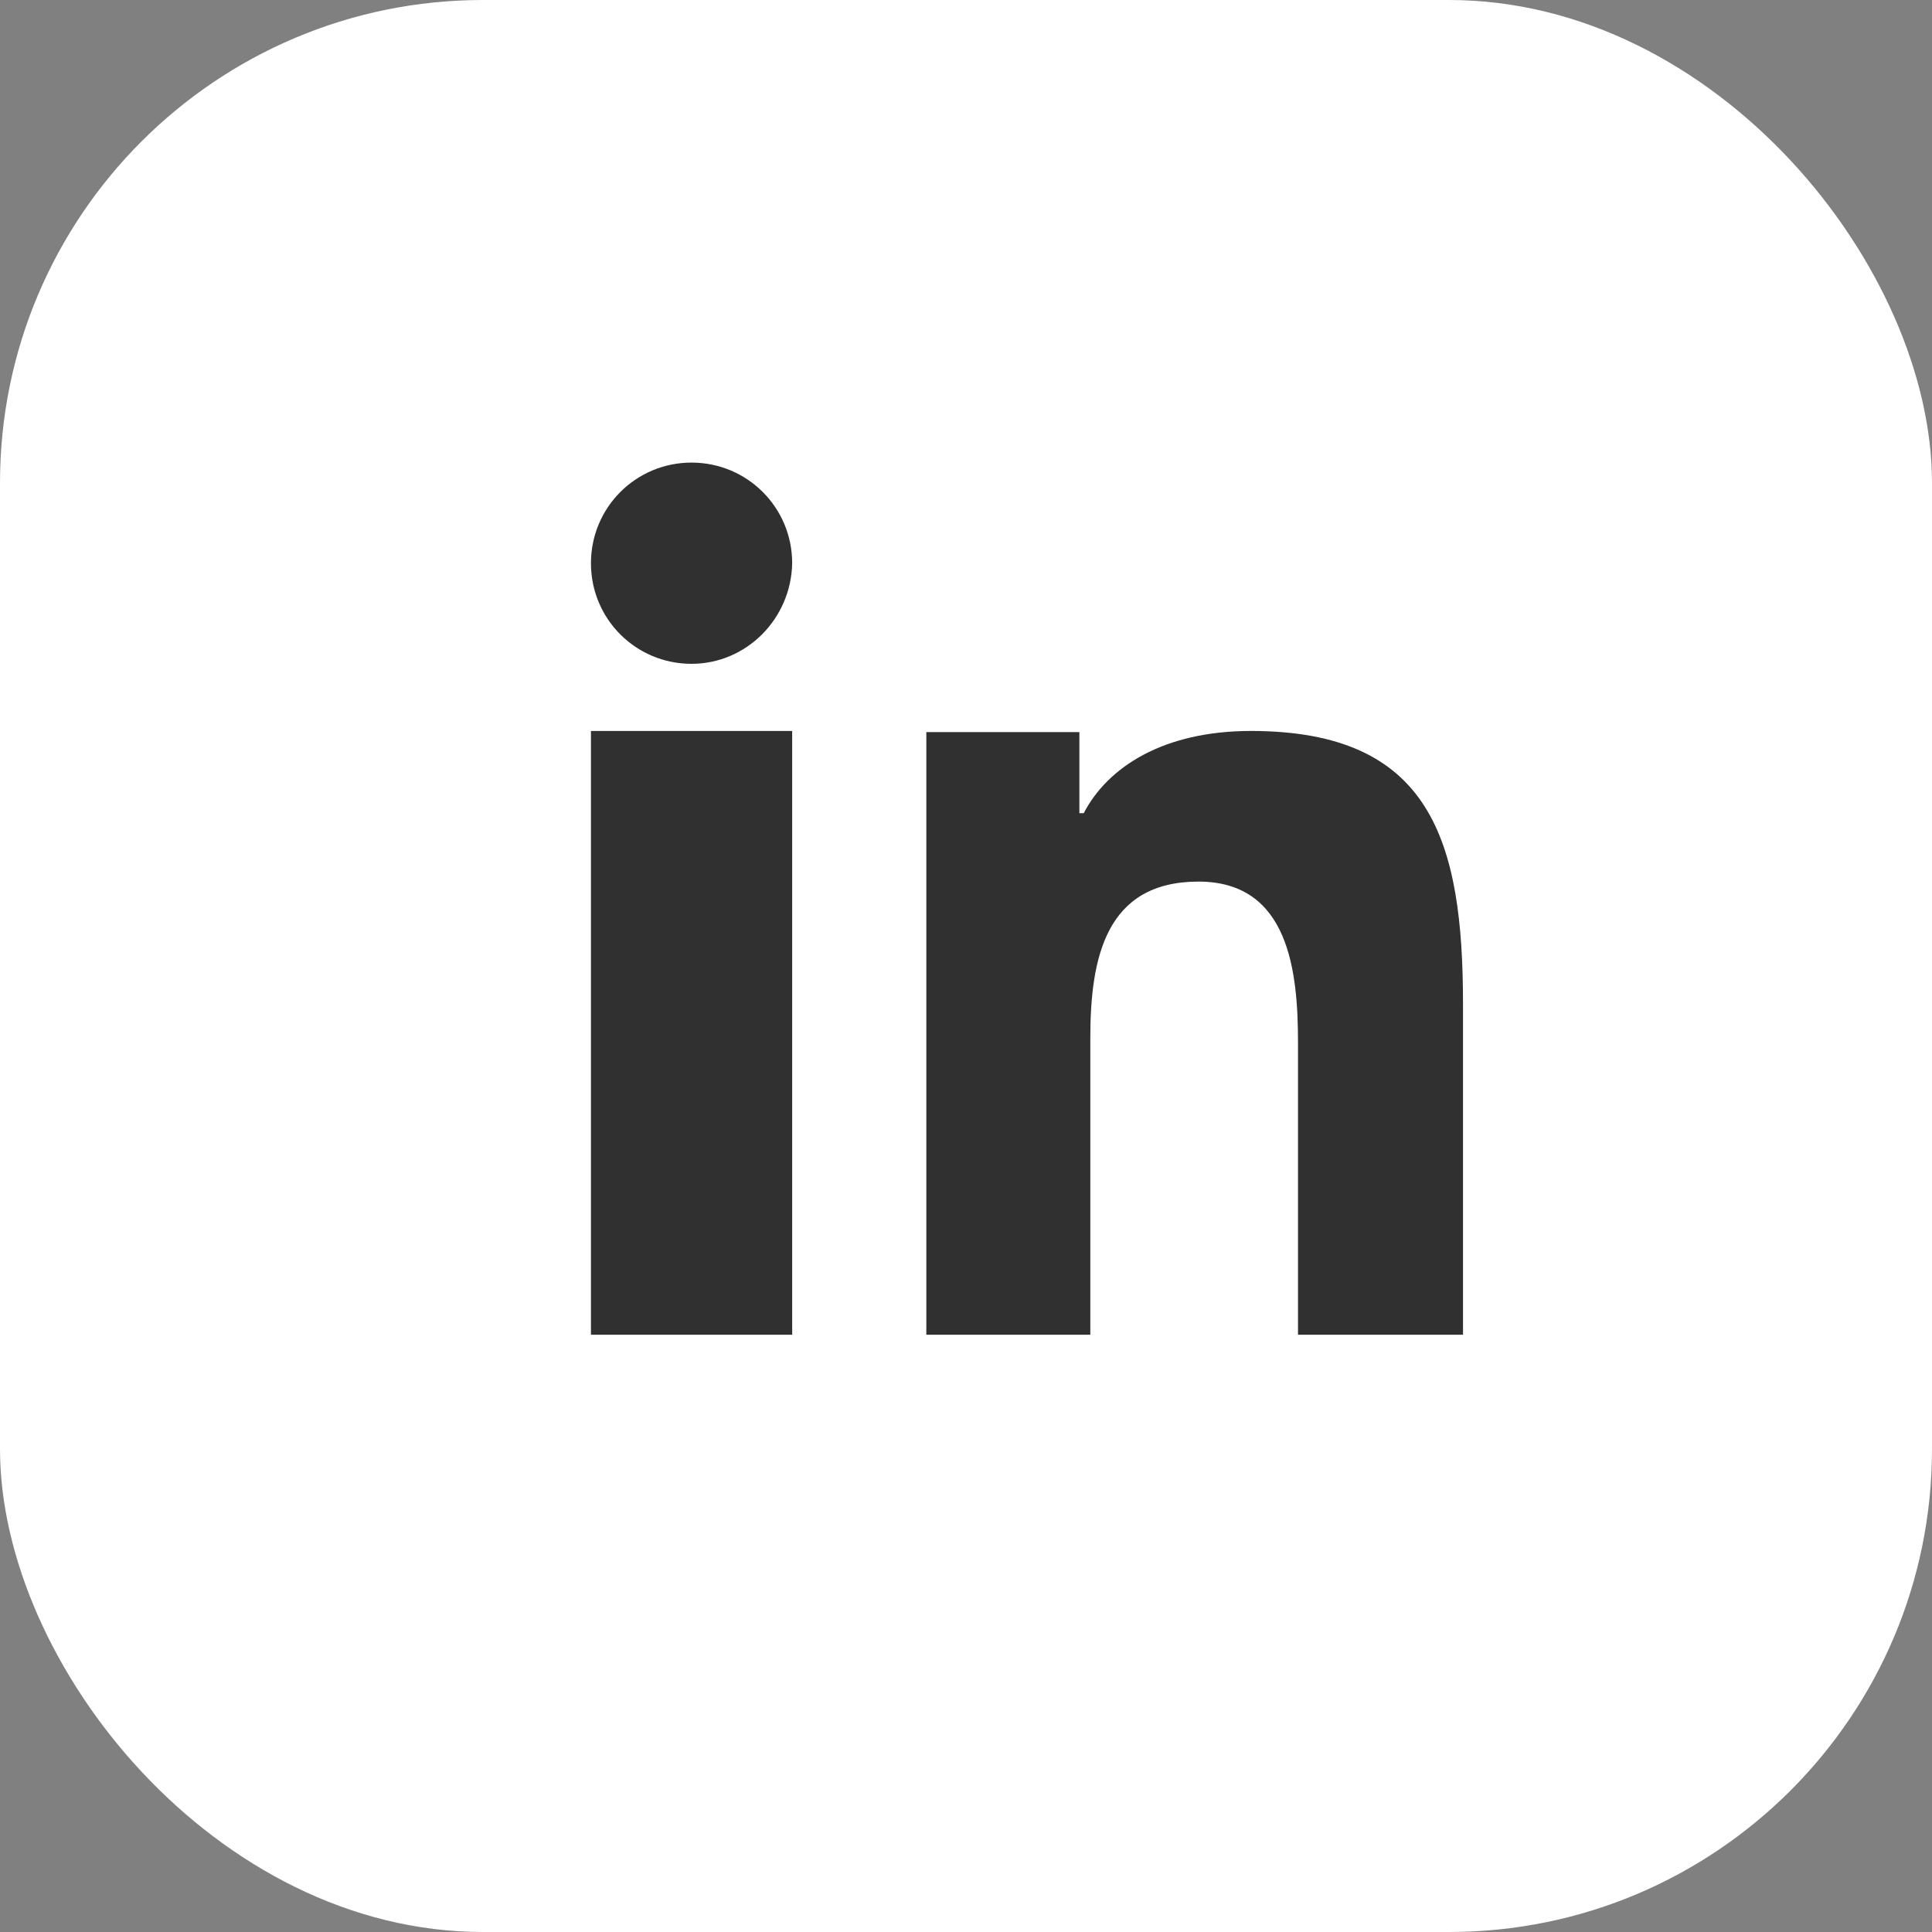 <svg width="32" height="32" viewBox="0 0 32 32" fill="none" xmlns="http://www.w3.org/2000/svg">
<rect x="0" y="0" width="32" height="32" fill="#808080" stroke="none"/>
<rect width="32" height="32" rx="8" fill="white"/>
<path d="M13.121 22.107H9.788V12.107H13.121V22.107ZM11.454 10.995C10.531 10.995 9.788 10.253 9.788 9.329C9.788 8.405 10.531 7.662 11.454 7.662C12.378 7.662 13.121 8.405 13.121 9.329C13.103 10.253 12.36 10.995 11.454 10.995ZM24.232 22.107H24.214H21.499V17.27C21.499 16.099 21.354 14.602 19.851 14.602C18.312 14.602 18.059 15.869 18.059 17.193V22.107H15.343V12.126H17.878V13.469H17.95C18.349 12.702 19.272 12.107 20.72 12.107C23.707 12.107 24.232 13.93 24.232 16.636V22.107Z" fill="#303030"/>
</svg>
